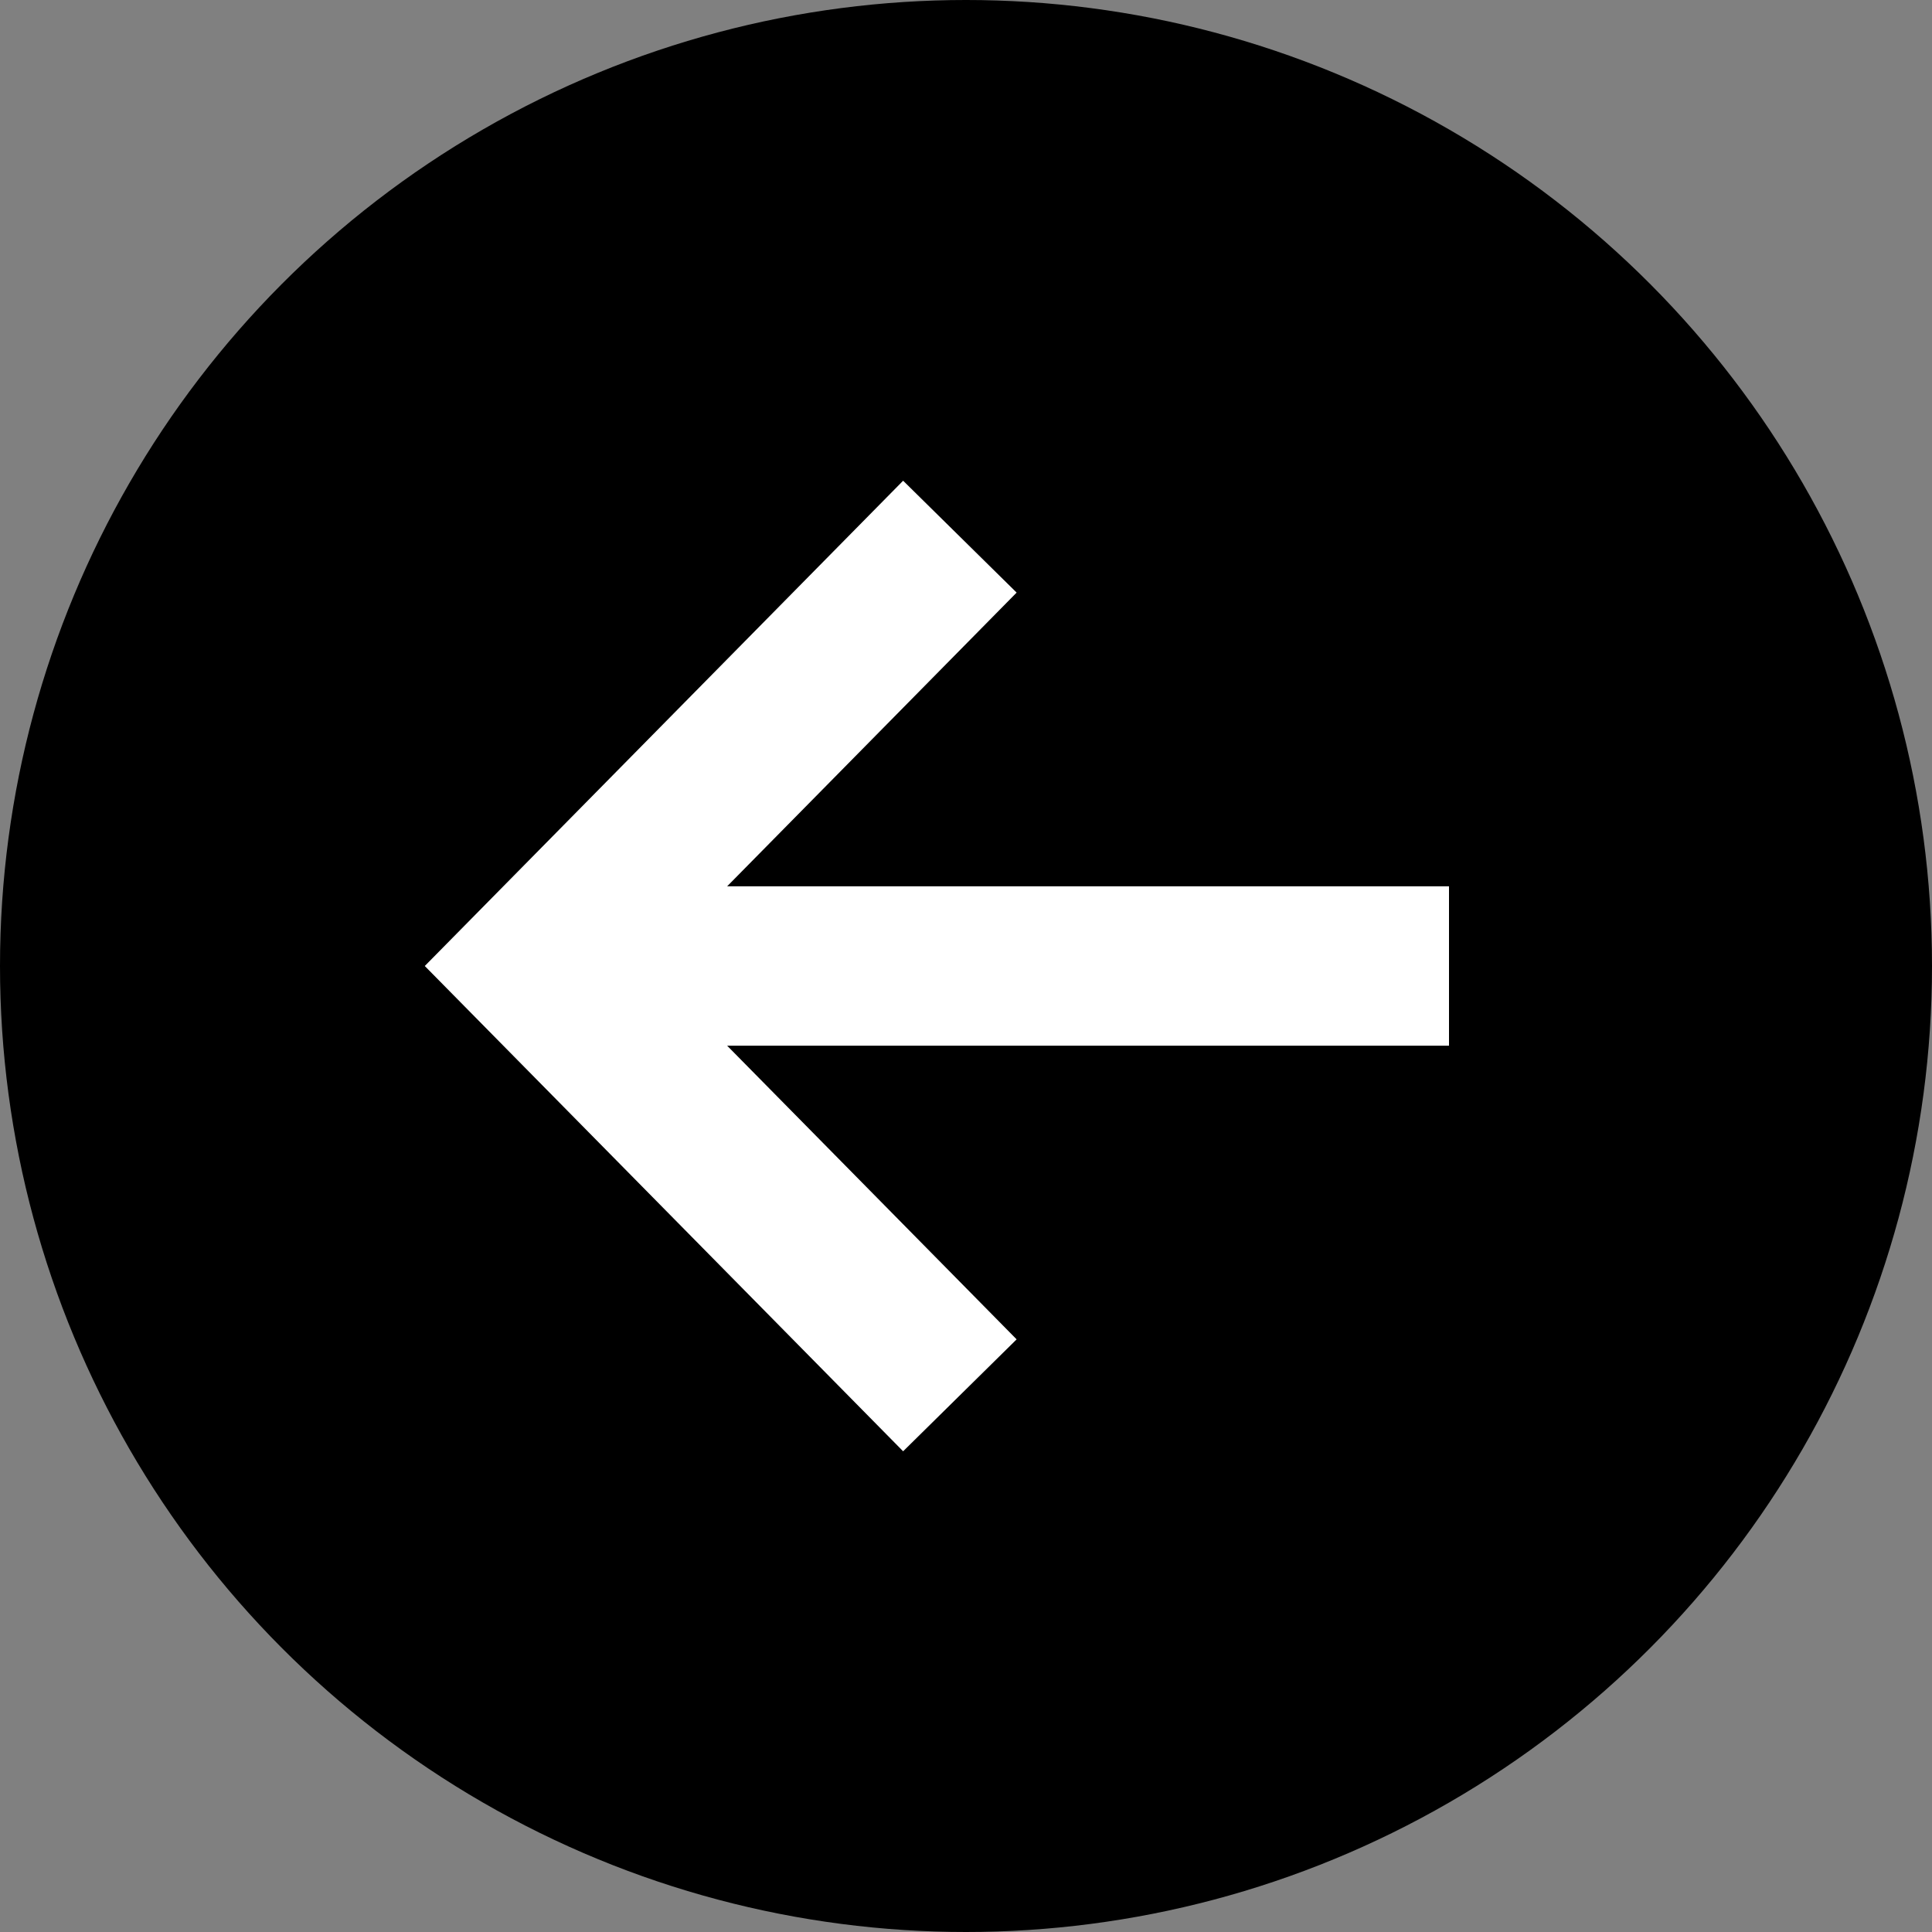 <svg xmlns="http://www.w3.org/2000/svg" width="44" height="44" fill="none"><rect width="100%" height="100%" fill="#808080" stroke="none"/><circle cx="22" cy="22" r="22" fill="#000"/><path fill="#fff" fill-rule="evenodd" d="m16.56 23.815 6.593 6.688-2.585 2.549L9.674 22l10.894-11.052 2.585 2.548-6.593 6.689H33v3.63H16.56Z" clip-rule="evenodd"/></svg>